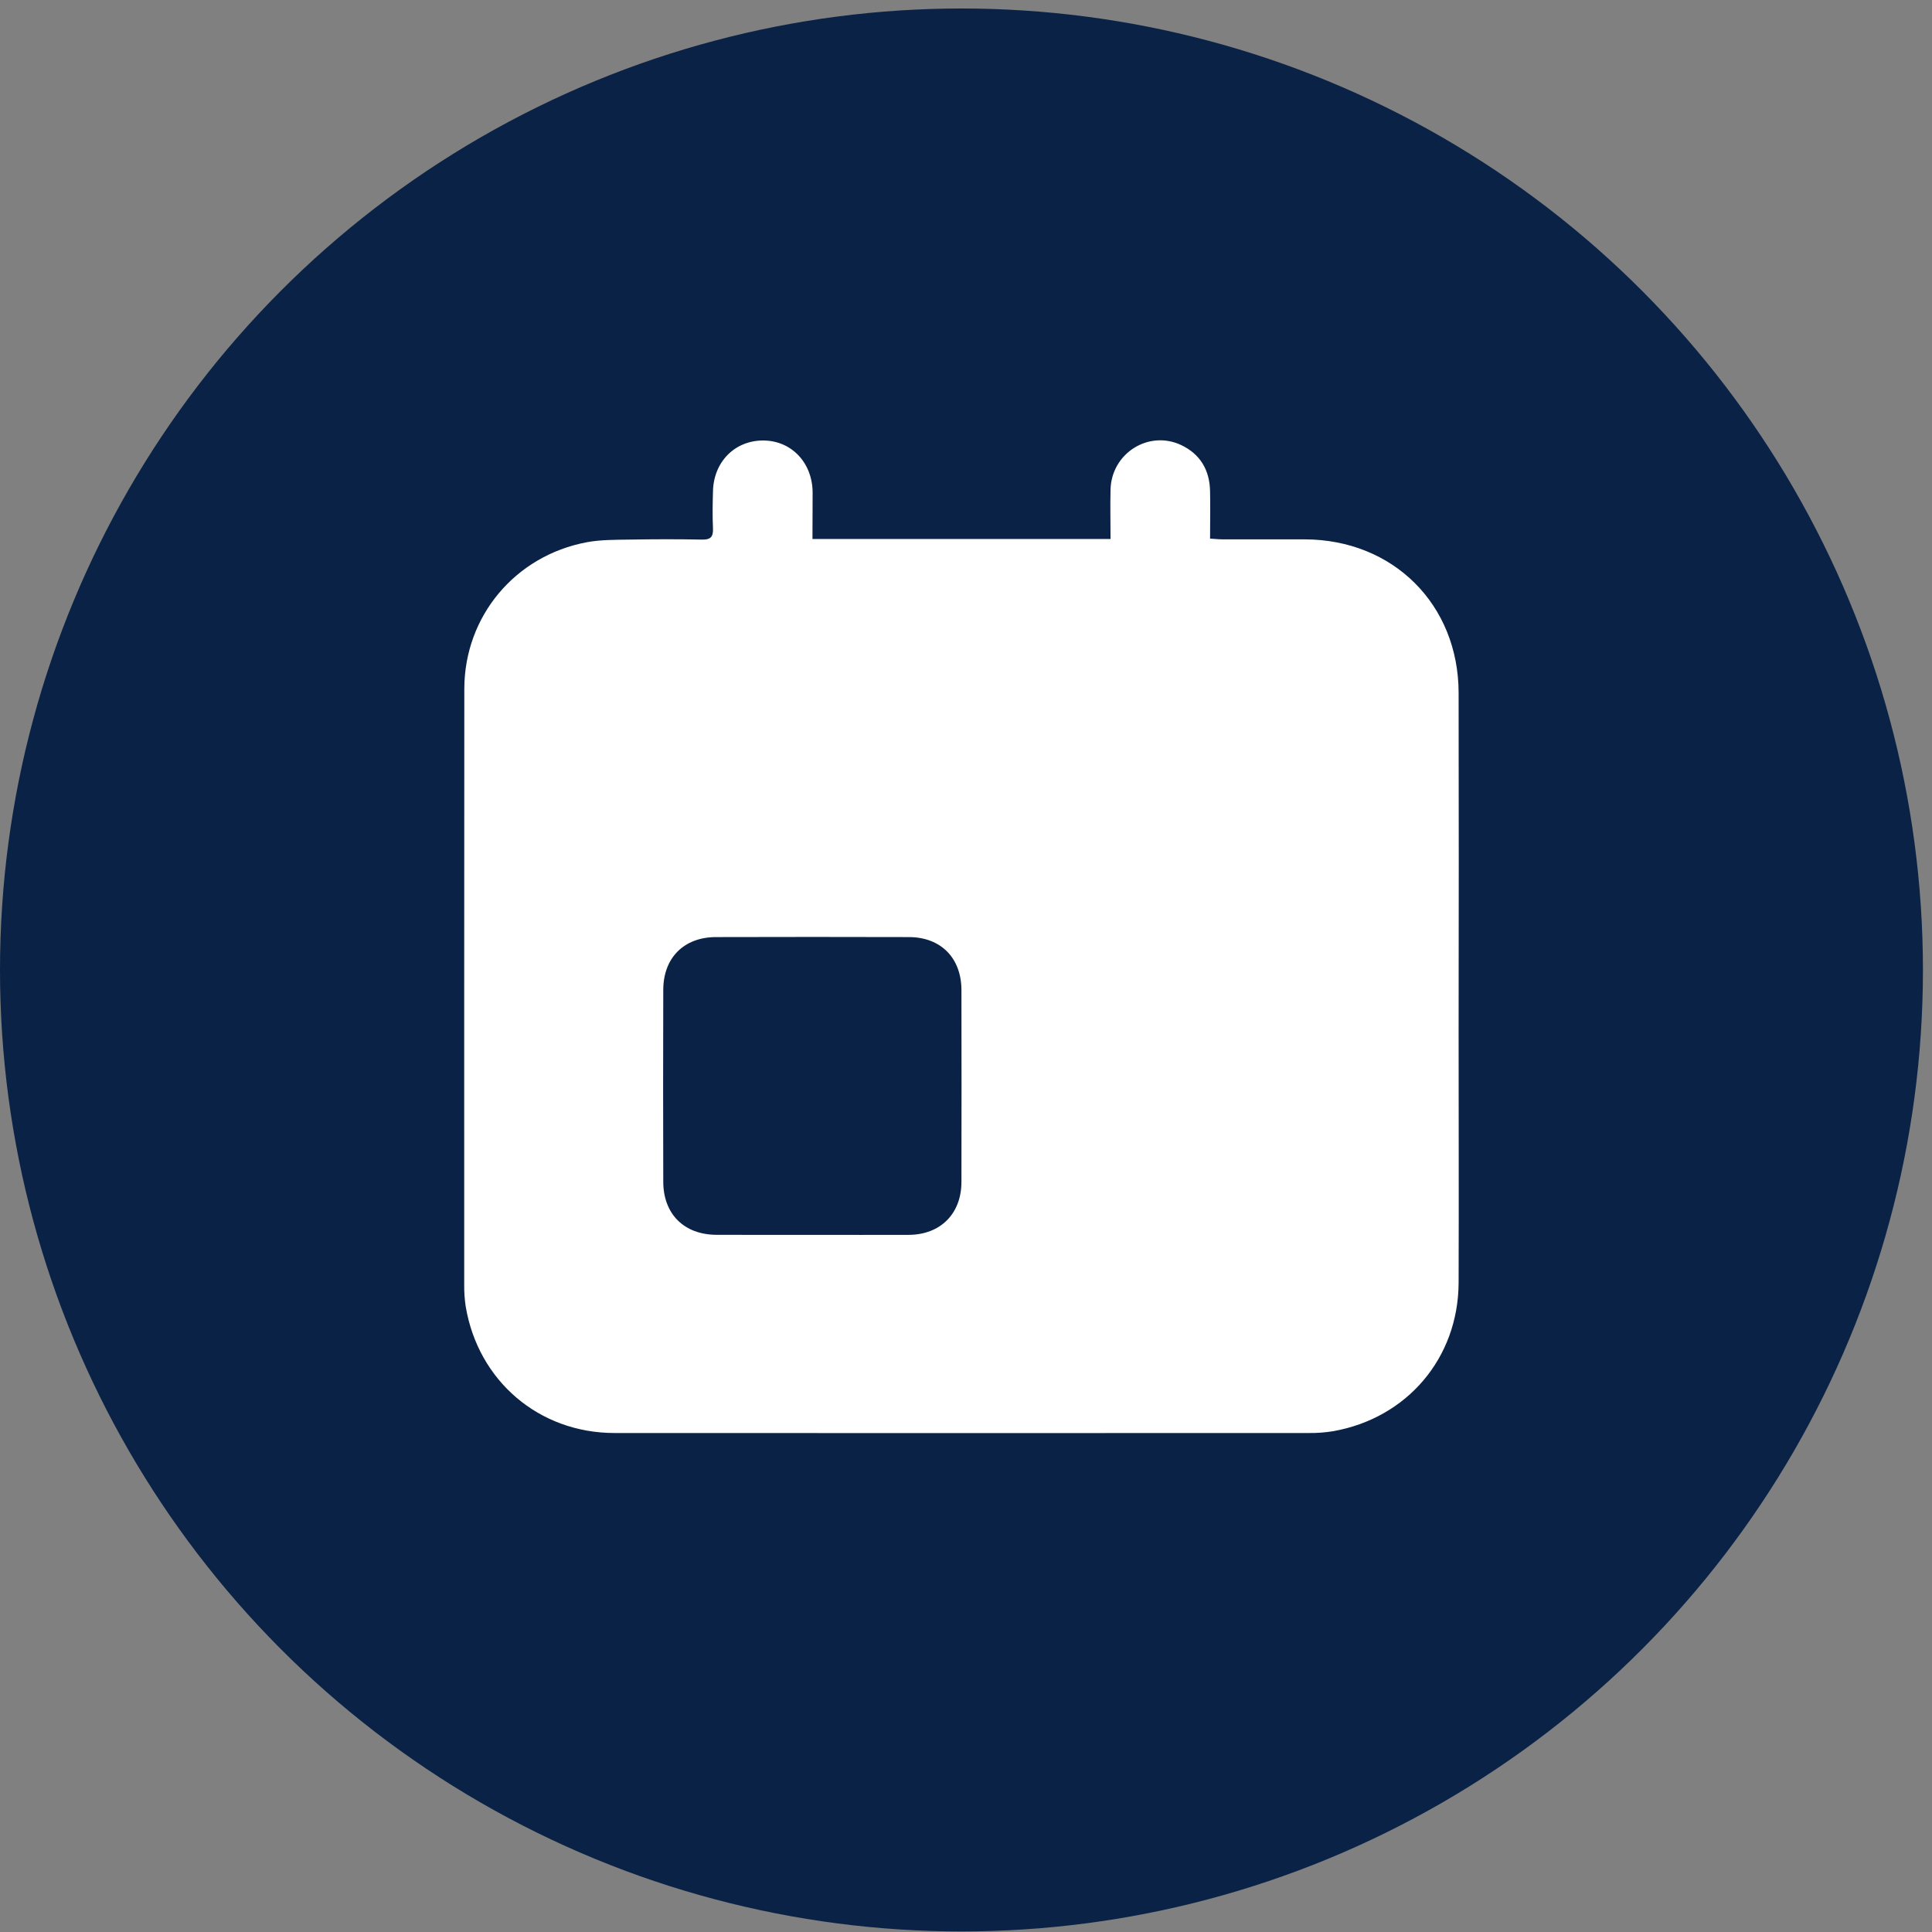 <?xml version="1.0" encoding="utf-8"?>
<svg xmlns="http://www.w3.org/2000/svg" width="128" height="128" viewBox="0 0 128 128" fill="none">
<rect x="0" y="0" width="128" height="128" fill="#808080" stroke="none"/>
<g clip-path="url(#clip0_14005_7188)">
<circle cx="63.7" cy="64.263" r="63.7" fill="#0A2246"/>
<path d="M53.828 35.709H73.576C73.576 34.606 73.549 33.514 73.576 32.422C73.647 30.023 76.103 28.48 78.246 29.482C79.523 30.084 80.141 31.143 80.17 32.538C80.192 33.567 80.17 34.586 80.17 35.684C80.498 35.704 80.758 35.734 81.014 35.734C82.826 35.734 84.64 35.734 86.452 35.734C92.305 35.753 96.625 40.051 96.637 45.895C96.65 53.367 96.65 60.839 96.637 68.309C96.637 73.87 96.656 79.431 96.637 84.991C96.614 89.97 93.225 93.957 88.319 94.822C87.787 94.908 87.249 94.948 86.711 94.941C71.376 94.947 56.04 94.947 40.703 94.941C35.698 94.934 31.678 91.478 30.855 86.562C30.781 86.076 30.748 85.585 30.755 85.093C30.752 71.945 30.755 58.793 30.762 45.638C30.77 40.824 34.131 36.819 38.87 35.926C39.776 35.756 40.721 35.765 41.65 35.75C43.267 35.723 44.884 35.716 46.501 35.75C47.102 35.765 47.261 35.551 47.236 34.99C47.197 34.183 47.215 33.373 47.236 32.565C47.274 30.602 48.68 29.184 50.557 29.184C52.434 29.184 53.818 30.654 53.838 32.606C53.84 33.617 53.828 34.614 53.828 35.709ZM53.877 81.813C55.981 81.813 58.086 81.821 60.197 81.813C62.308 81.806 63.694 80.414 63.698 78.311C63.706 74.075 63.706 69.84 63.698 65.605C63.698 63.474 62.342 62.092 60.225 62.084C55.965 62.072 51.706 62.072 47.446 62.084C45.316 62.084 43.949 63.453 43.943 65.578C43.93 69.814 43.93 74.048 43.943 78.283C43.943 80.44 45.329 81.81 47.491 81.81C49.62 81.819 51.75 81.813 53.879 81.813H53.877Z" fill="white"/>
</g>
<defs>
<clipPath id="clip0_14005_7188">
<rect width="127.4" height="127.4" fill="white" transform="translate(0 0.562)"/>
</clipPath>
</defs>
</svg>